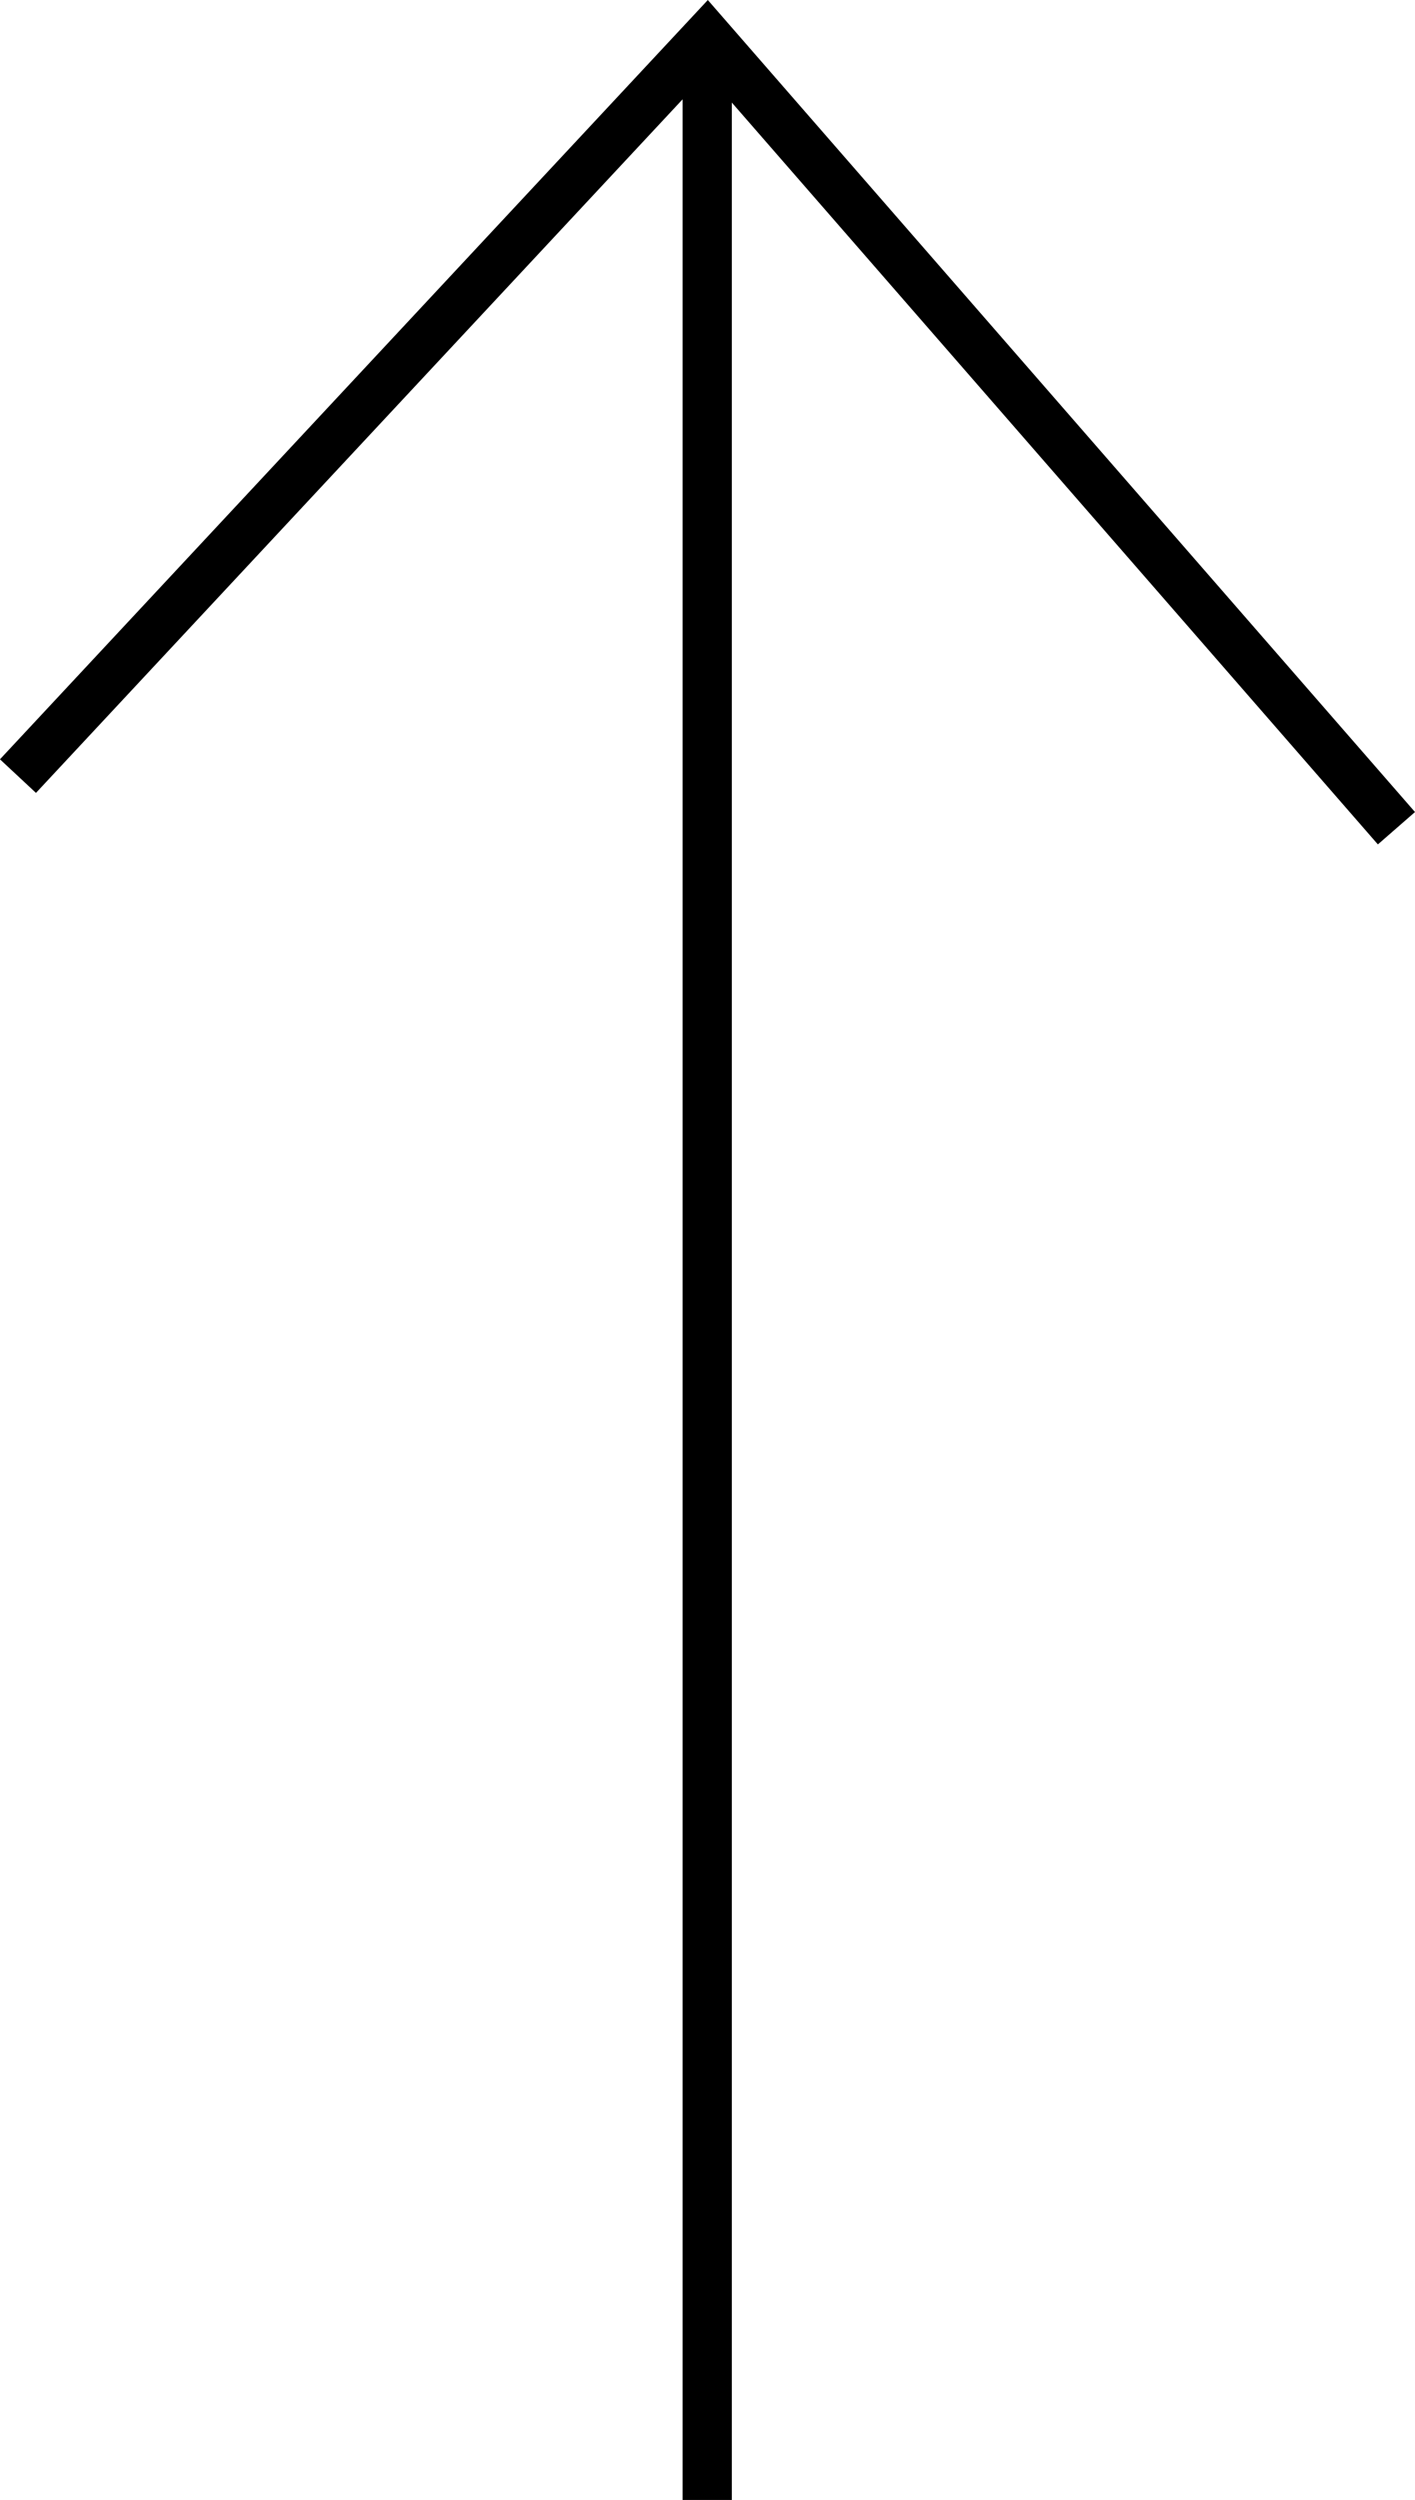 <svg xmlns="http://www.w3.org/2000/svg" width="28.742" height="50.746" viewBox="0 0 28.742 50.746">
  <g id="uparrow" transform="translate(-4774.635 1143.107) rotate(-90)">
    <line id="線_11" data-name="線 11" x2="49.622" transform="translate(1092.361 4789)" fill="none" stroke="#000" stroke-miterlimit="10" stroke-width="1"/>
    <path id="パス_37" data-name="パス 37" d="M23.128.36l15.007,14-16.065,14" transform="translate(1104.225 4774.64)" fill="none" stroke="#000" stroke-miterlimit="10" stroke-width="1"/>
  </g>
</svg>
